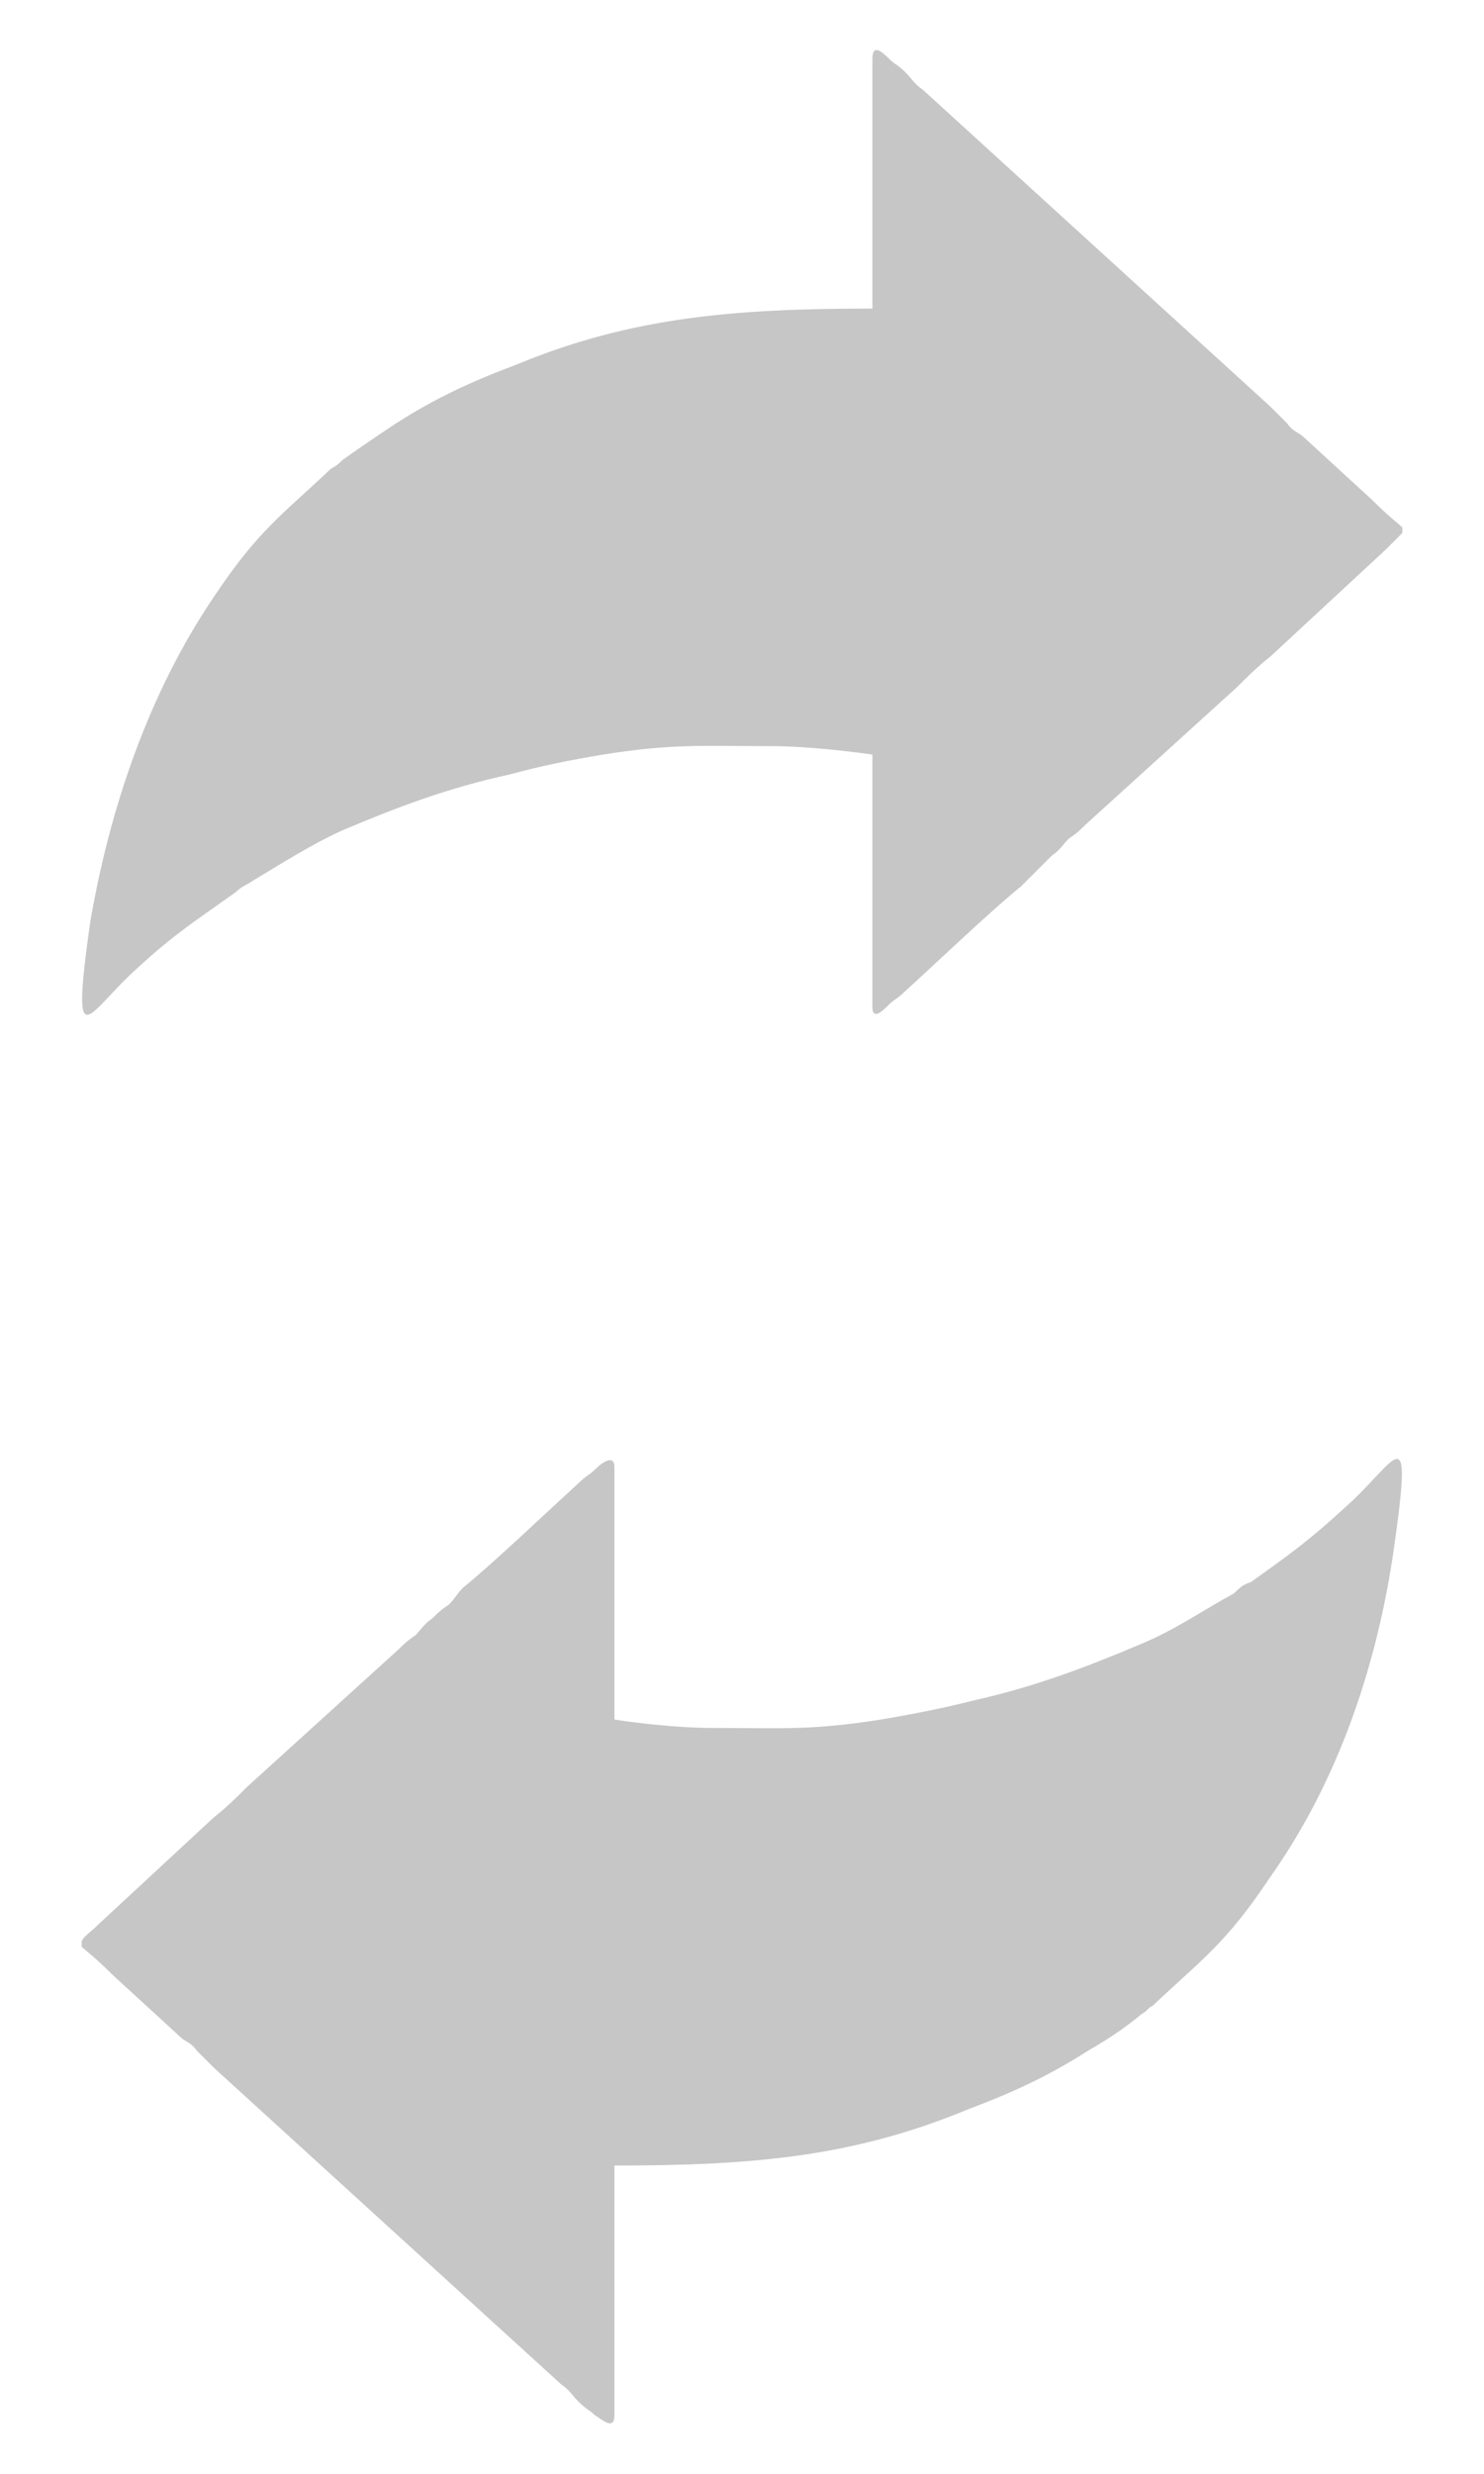 <?xml version="1.0" encoding="UTF-8"?>
<!DOCTYPE svg PUBLIC "-//W3C//DTD SVG 1.1//EN" "http://www.w3.org/Graphics/SVG/1.1/DTD/svg11.dtd">
<!-- Creator: CorelDRAW X8 -->
<svg xmlns="http://www.w3.org/2000/svg" xml:space="preserve" width="5.292mm" height="8.819mm" version="1.1" style="shape-rendering:geometricPrecision; text-rendering:geometricPrecision; image-rendering:optimizeQuality; fill-rule:evenodd; clip-rule:evenodd"
viewBox="0 0 529 882"
 xmlns:xlink="http://www.w3.org/1999/xlink">
 <defs>
  <style type="text/css">
   <![CDATA[
    .fil0 {fill:#C6C6C6}
   ]]>
  </style>
 </defs>
 <g id="Layer_x0020_1">
  <g id="_2060059415968">
   <path class="fil0" d="M311 21l0 89c-49,0 -86,3 -127,20 -16,6 -29,12 -43,21 -6,4 -12,8 -19,13 -1,1 -2,2 -4,3 -18,17 -26,22 -42,46 -23,34 -37,75 -44,116 -7,50 -1,32 17,16 13,-12 21,-17 35,-27 2,-2 3,-2 6,-4 10,-6 21,-13 32,-18 19,-8 37,-15 60,-20 11,-3 21,-5 33,-7 25,-4 36,-3 60,-3 13,0 29,2 36,3l0 90c0,5 4,1 5,0 3,-3 4,-3 6,-5 11,-10 32,-30 42,-38 2,-2 4,-4 6,-6 2,-2 3,-3 5,-5 3,-2 4,-4 6,-6 3,-2 4,-3 6,-5l54 -49c4,-4 7,-7 12,-11l41 -38c3,-3 5,-5 6,-6l0 -2c-1,-1 -5,-4 -11,-10l-24 -22c-2,-2 -4,-2 -6,-5 -2,-2 -4,-4 -6,-6l-124 -113c-3,-2 -4,-4 -6,-6 -3,-3 -4,-3 -6,-5 -2,-2 -6,-6 -6,0z"/>
   <path class="fil0" d="M219 861l0 -89c49,0 85,-3 126,-20 16,-6 29,-12 43,-21 7,-4 13,-8 19,-13 2,-1 2,-2 4,-3 18,-17 26,-22 42,-46 24,-34 38,-75 44,-117 7,-49 1,-31 -17,-15 -13,12 -20,17 -34,27 -3,1 -4,2 -6,4 -11,6 -21,13 -33,18 -19,8 -37,15 -59,20 -12,3 -22,5 -34,7 -25,4 -36,3 -60,3 -13,0 -29,-2 -35,-3l0 -90c0,-5 -5,-1 -6,0 -3,3 -4,3 -6,5 -11,10 -32,30 -42,38 -2,2 -3,4 -5,6 -3,2 -4,3 -6,5 -3,2 -4,4 -6,6 -3,2 -4,3 -6,5l-54 49c-4,4 -7,7 -12,11l-41 38c-3,3 -5,4 -6,6l0 2c1,1 5,4 11,10l24 22c2,2 4,2 6,5 2,2 4,4 6,6l124 113c3,2 4,4 6,6 3,3 4,3 6,5 2,1 7,6 7,0z"/>
  </g>
 </g>
</svg>
